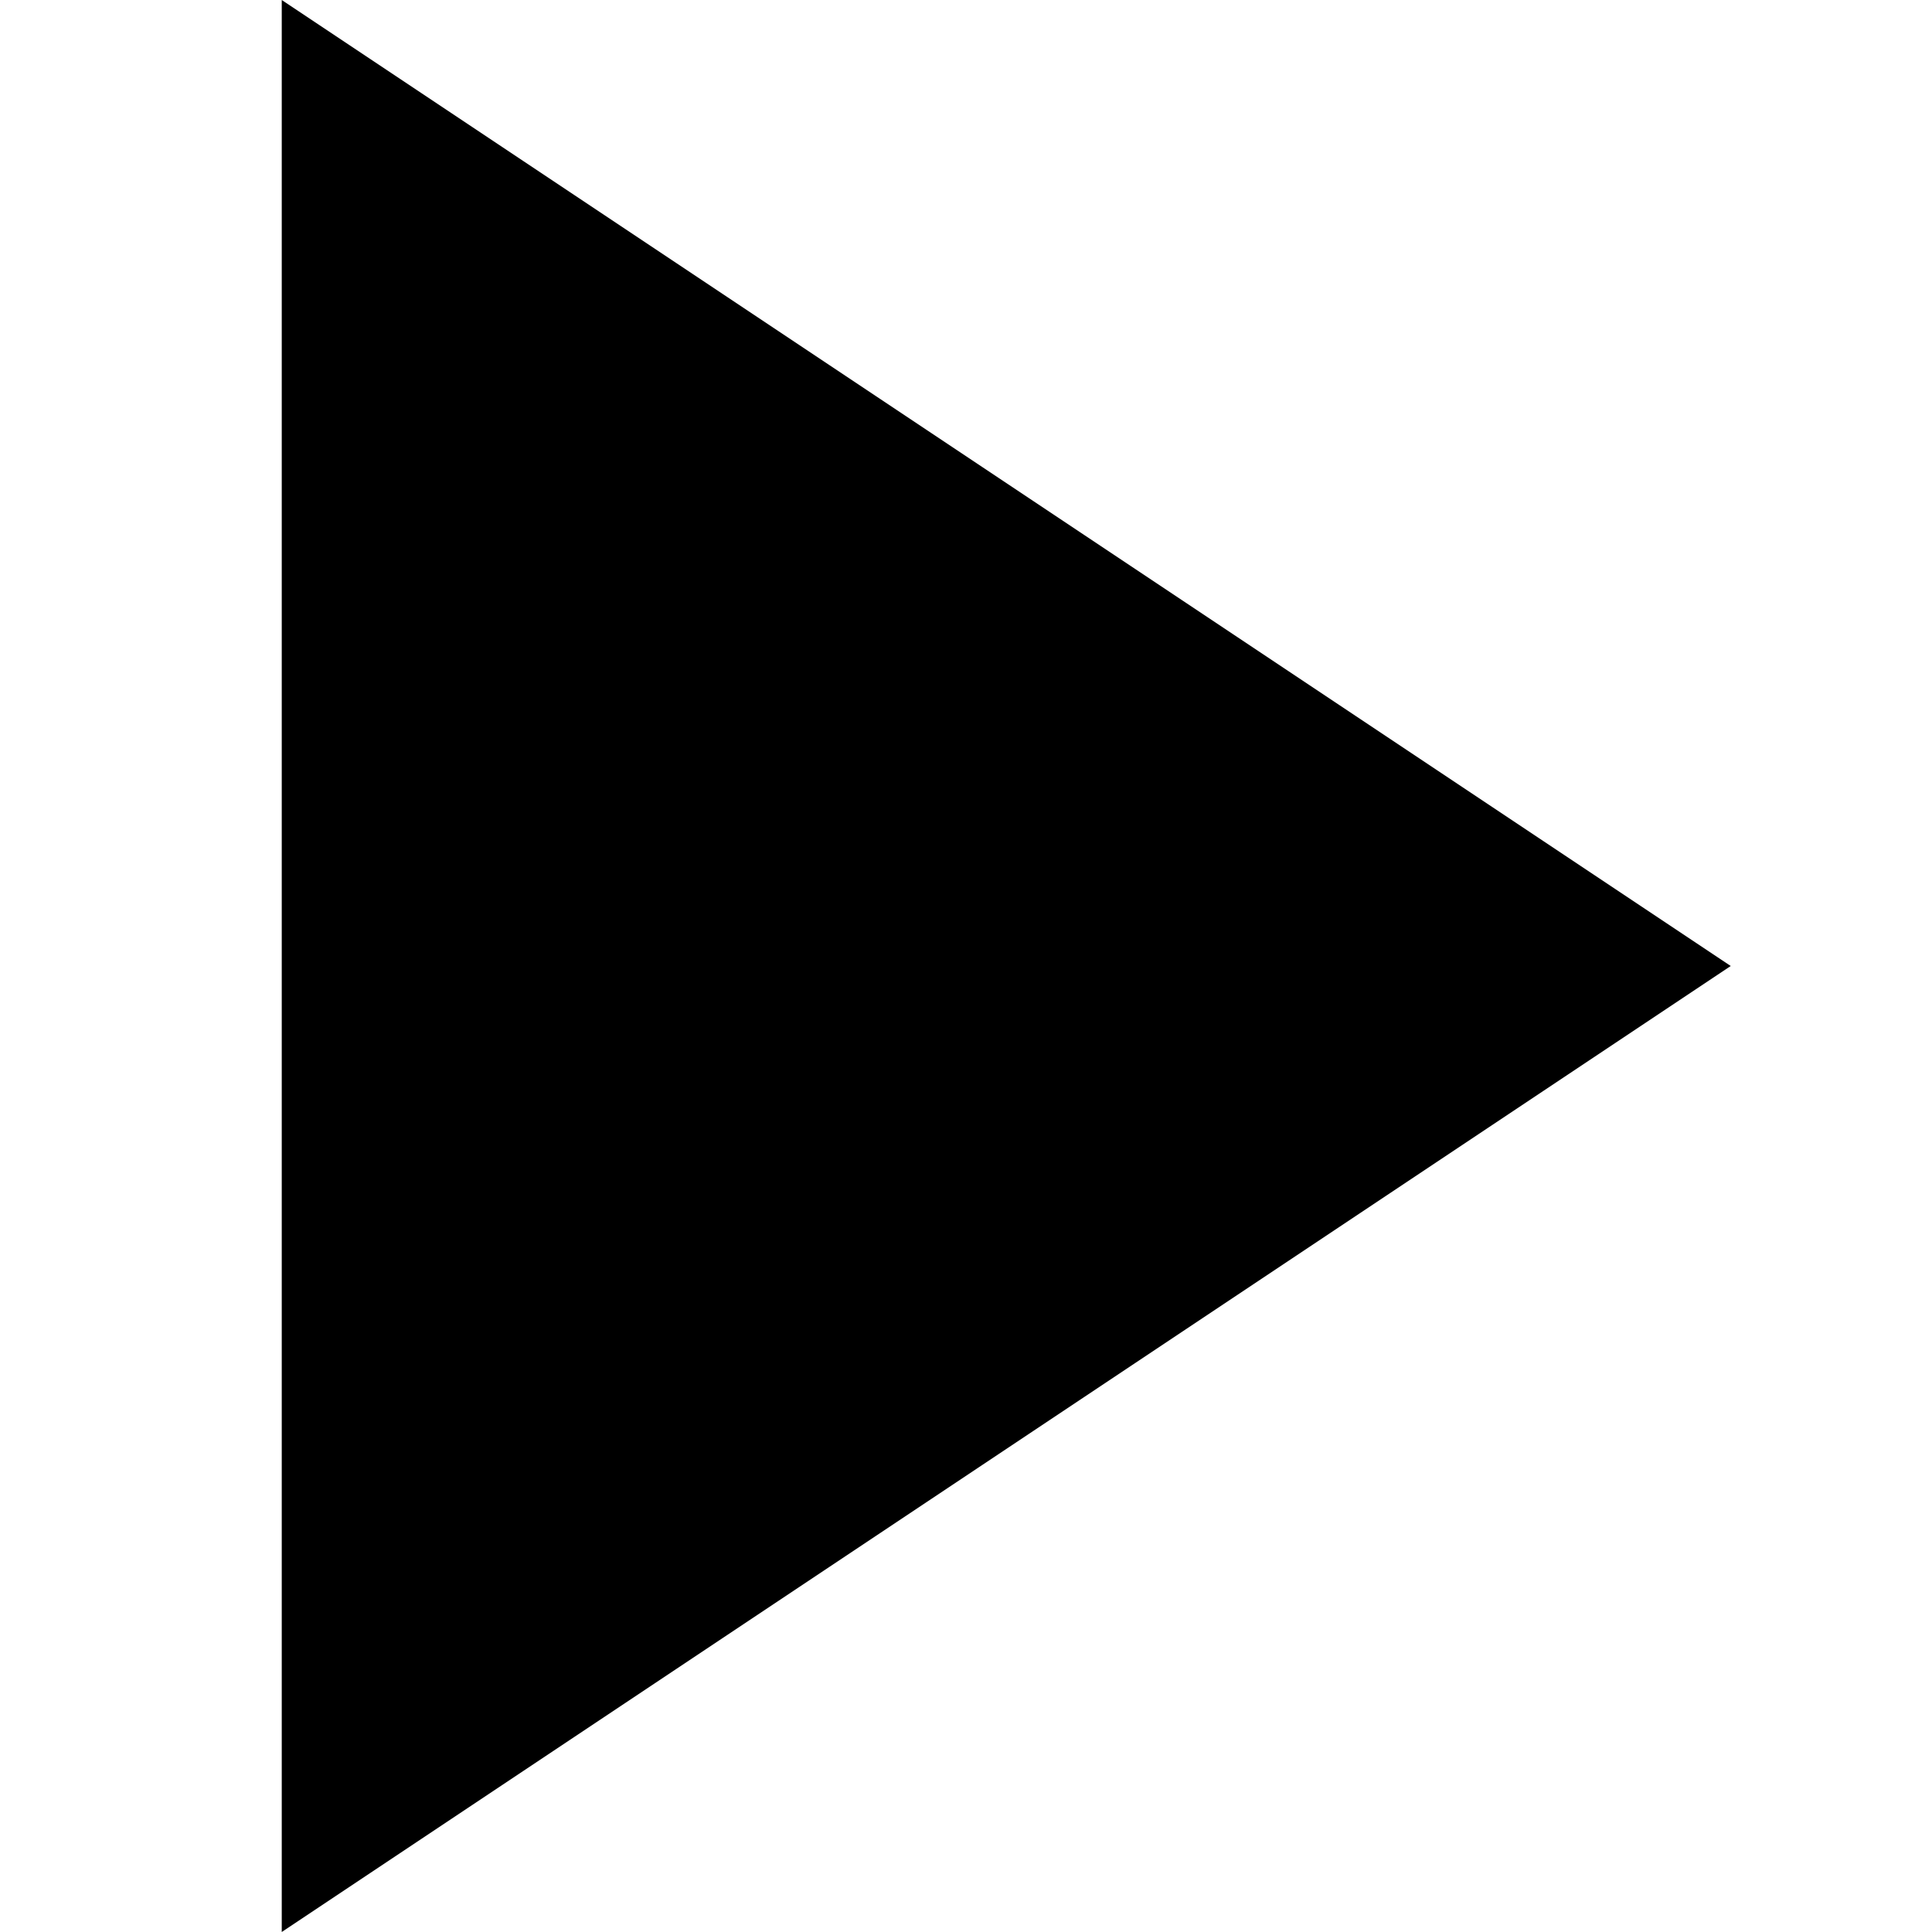 <?xml version="1.0" encoding="UTF-8" standalone="no"?>
<!DOCTYPE svg PUBLIC "-//W3C//DTD SVG 1.1//EN" "http://www.w3.org/Graphics/SVG/1.1/DTD/svg11.dtd">

<svg fill="#000000" height="800px" width="800px" id="icon-play" xmlns="http://www.w3.org/2000/svg" xmlns:xlink="http://www.w3.org/1999/xlink" 
	viewBox="0 0 120 120" xml:space="preserve">
<polygon points="17.5,120 17.5,0 107.5,60"/>
</svg>